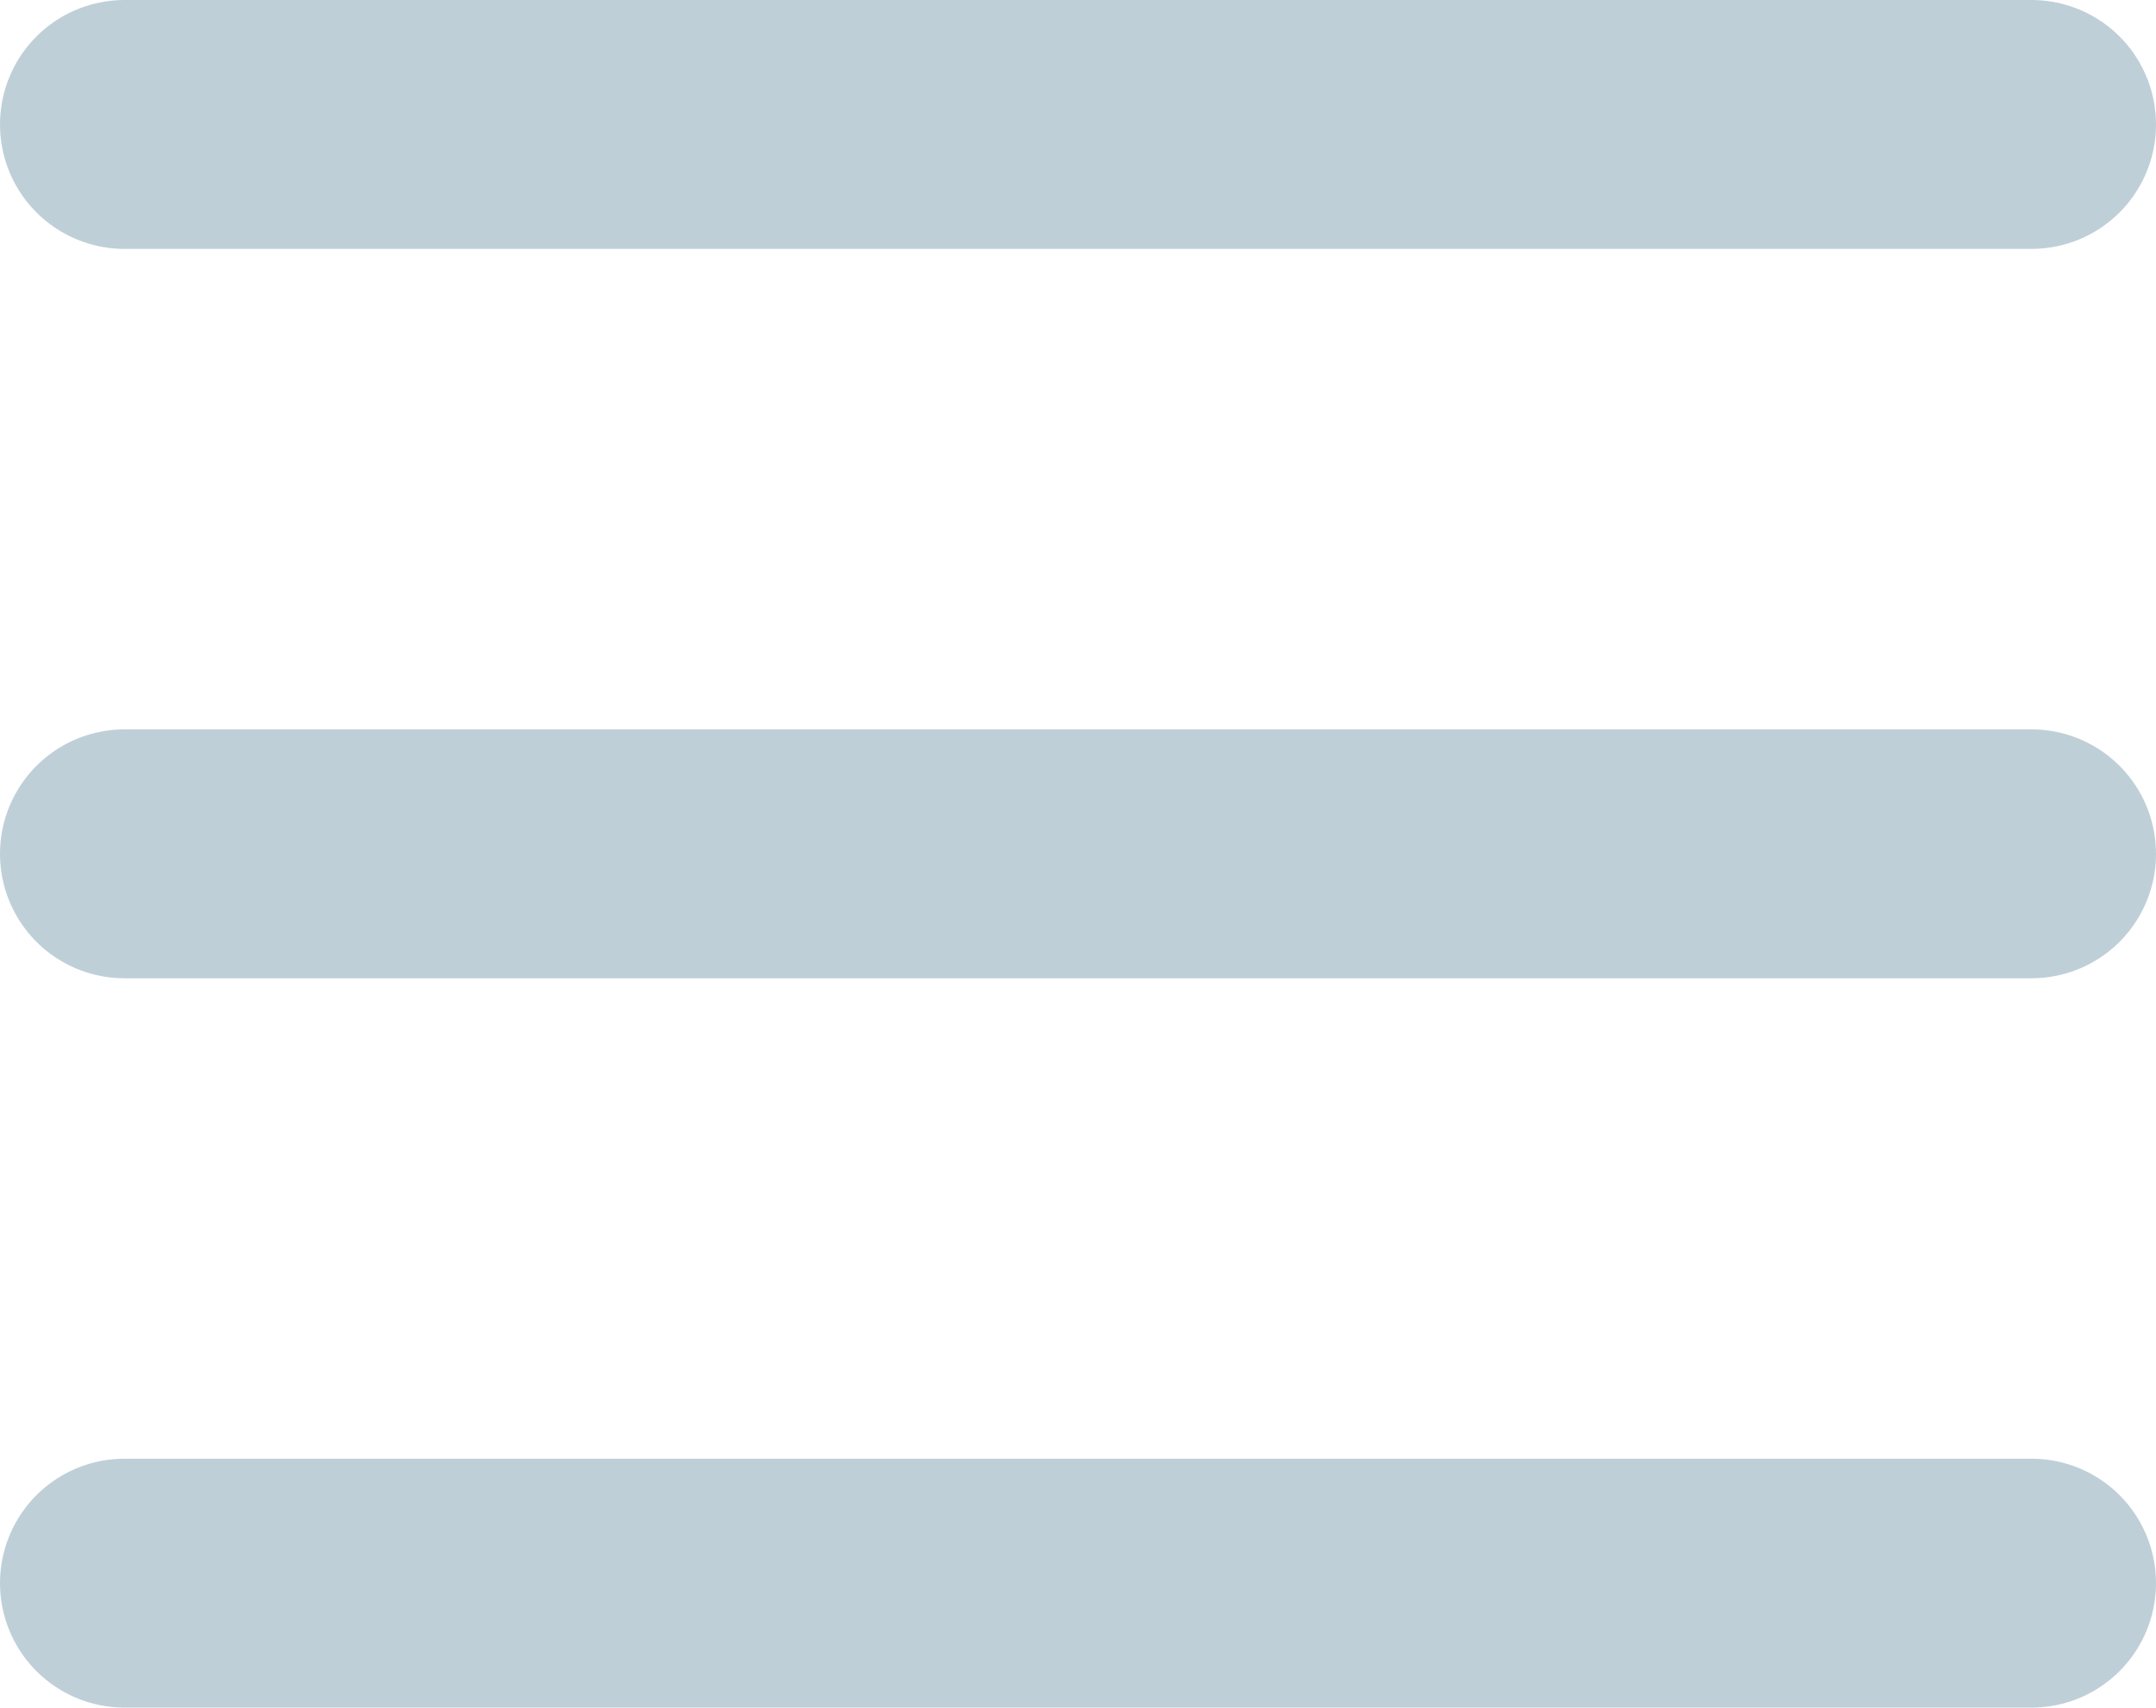<svg xmlns="http://www.w3.org/2000/svg" width="34.641" height="27.443" viewBox="0 0 34.641 27.443">
  <g id="Icon_feather-menu" data-name="Icon feather-menu" transform="translate(2 2)">
    <path id="Path_167" data-name="Path 167" d="M4.5,18H35.141" transform="translate(-4.5 -6.278)" fill="none" stroke="#bfcfd8" stroke-linecap="round" stroke-linejoin="round" stroke-width="4"/>
    <path id="Path_168" data-name="Path 168" d="M4.5,9H35.141" transform="translate(-4.5 -9)" fill="none" stroke="#bfcfd8" stroke-linecap="round" stroke-linejoin="round" stroke-width="4"/>
    <path id="Path_169" data-name="Path 169" d="M4.5,27H35.141" transform="translate(-4.5 -3.557)" fill="none" stroke="#bfcfd8" stroke-linecap="round" stroke-linejoin="round" stroke-width="4"/>
  </g>
</svg>
